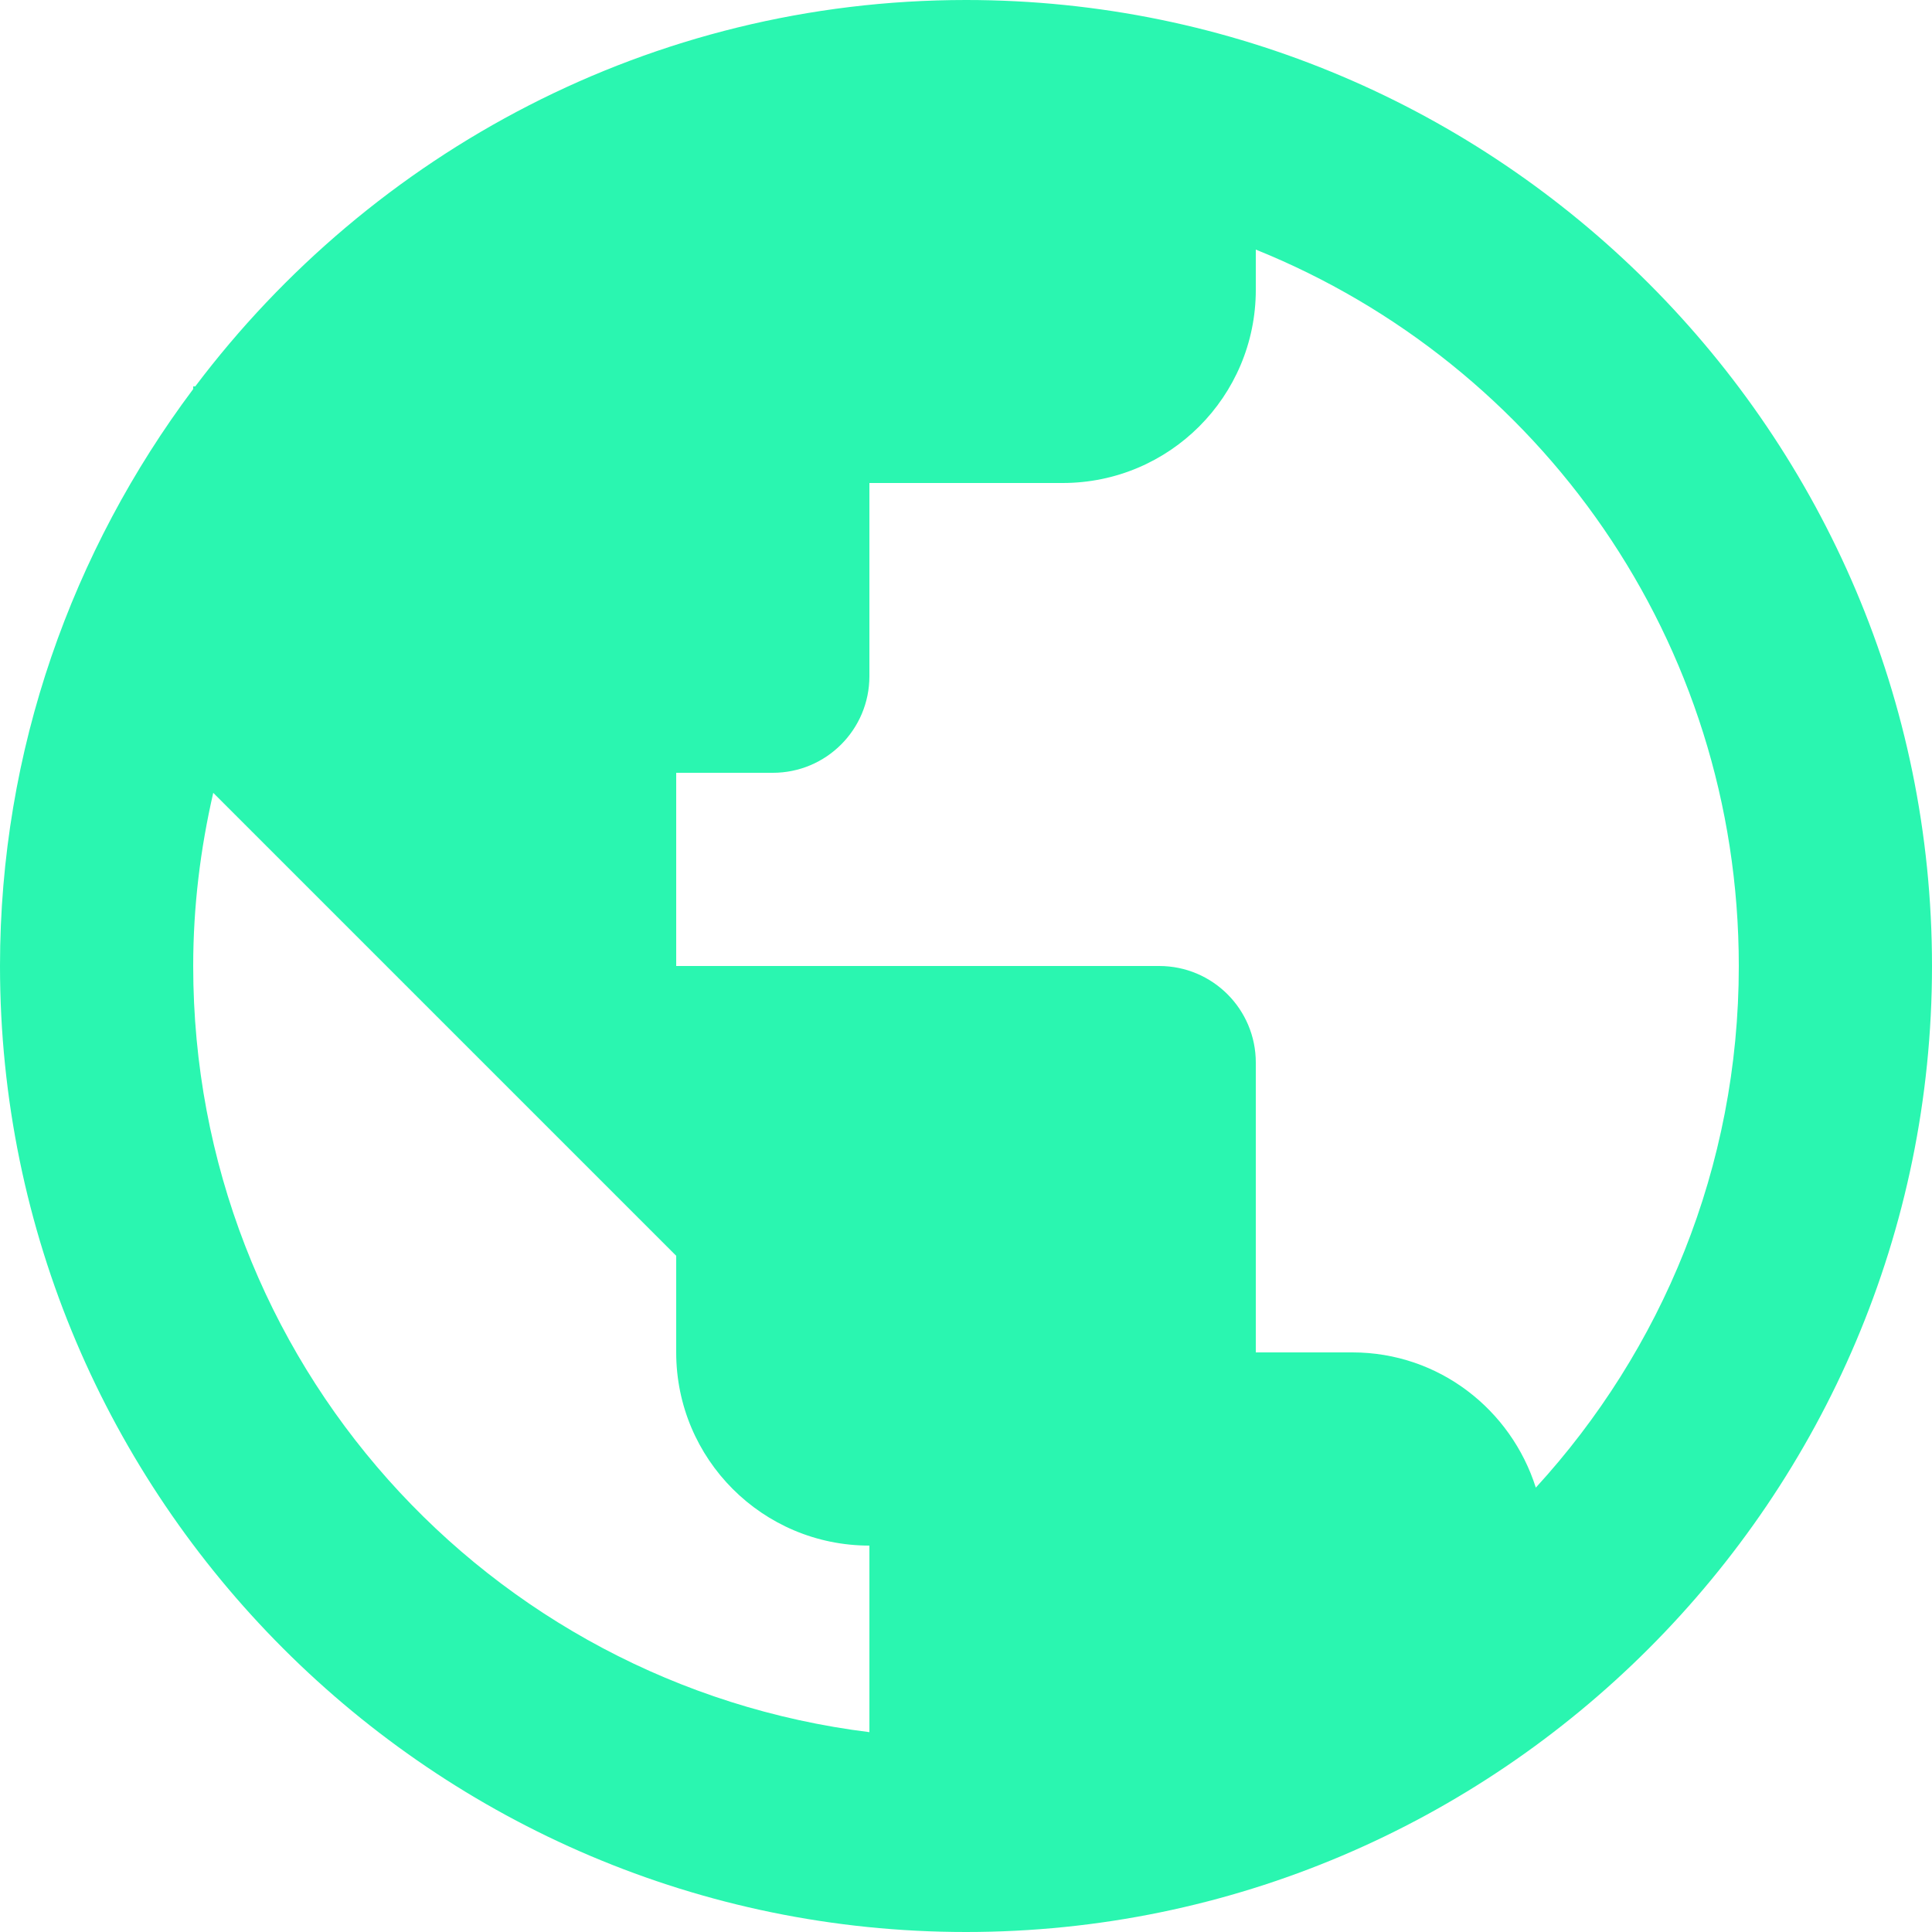 <?xml version="1.0" encoding="UTF-8"?>
<svg width="16px" height="16px" viewBox="0 0 16 16" version="1.1" xmlns="http://www.w3.org/2000/svg" xmlns:xlink="http://www.w3.org/1999/xlink">
    <title>Icon / Aux Nav / Language</title>
    <g id="Design" stroke="none" stroke-width="1" fill="none" fill-rule="evenodd">
        <g id="M---Main-Header---Search-Default" transform="translate(-228, -584)" fill="#2AF6B0">
            <g id="Group-2" transform="translate(0, 174)">
                <g id="Aux-Nav-(dark)" transform="translate(0, 385)">
                    <g id="Auxilary-Nav-Link" transform="translate(228, 24)">
                        <g id="Icon-/-Aux-Nav-/-Language" transform="translate(0, 1)">
                            <path d="M8,0 C5.393,0 3.079,1.262 1.617,3.2 L1.6,3.2 L1.6,3.222 C0.6,4.557 0,6.208 0,8 C0,12.409 3.591,16 8,16 C12.409,16 16,12.409 16,8 C16,3.591 12.409,0 8,0 Z M10.4,2.067 C12.748,3.014 14.4,5.306 14.4,8 C14.4,9.67 13.76,11.183 12.719,12.32 C12.514,11.673 11.916,11.2 11.2,11.2 L10.4,11.2 L10.4,8.8 C10.4,8.358 10.042,8 9.6,8 L5.6,8 L5.6,6.4 L6.4,6.4 C6.842,6.4 7.2,6.042 7.2,5.6 L7.2,4 L8.8,4 C9.684,4 10.4,3.284 10.4,2.4 L10.4,2.067 Z M1.766,6.566 L3.2,8 L5.6,10.4 L5.6,11.2 C5.6,12.084 6.316,12.8 7.2,12.8 L7.2,14.345 C4.037,13.953 1.6,11.273 1.6,8 C1.6,7.506 1.66,7.027 1.766,6.566 Z" id="Icon-/-Globe-Language"></path>
                        </g>
                    </g>
                </g>
            </g>
        </g>
    </g>
</svg>